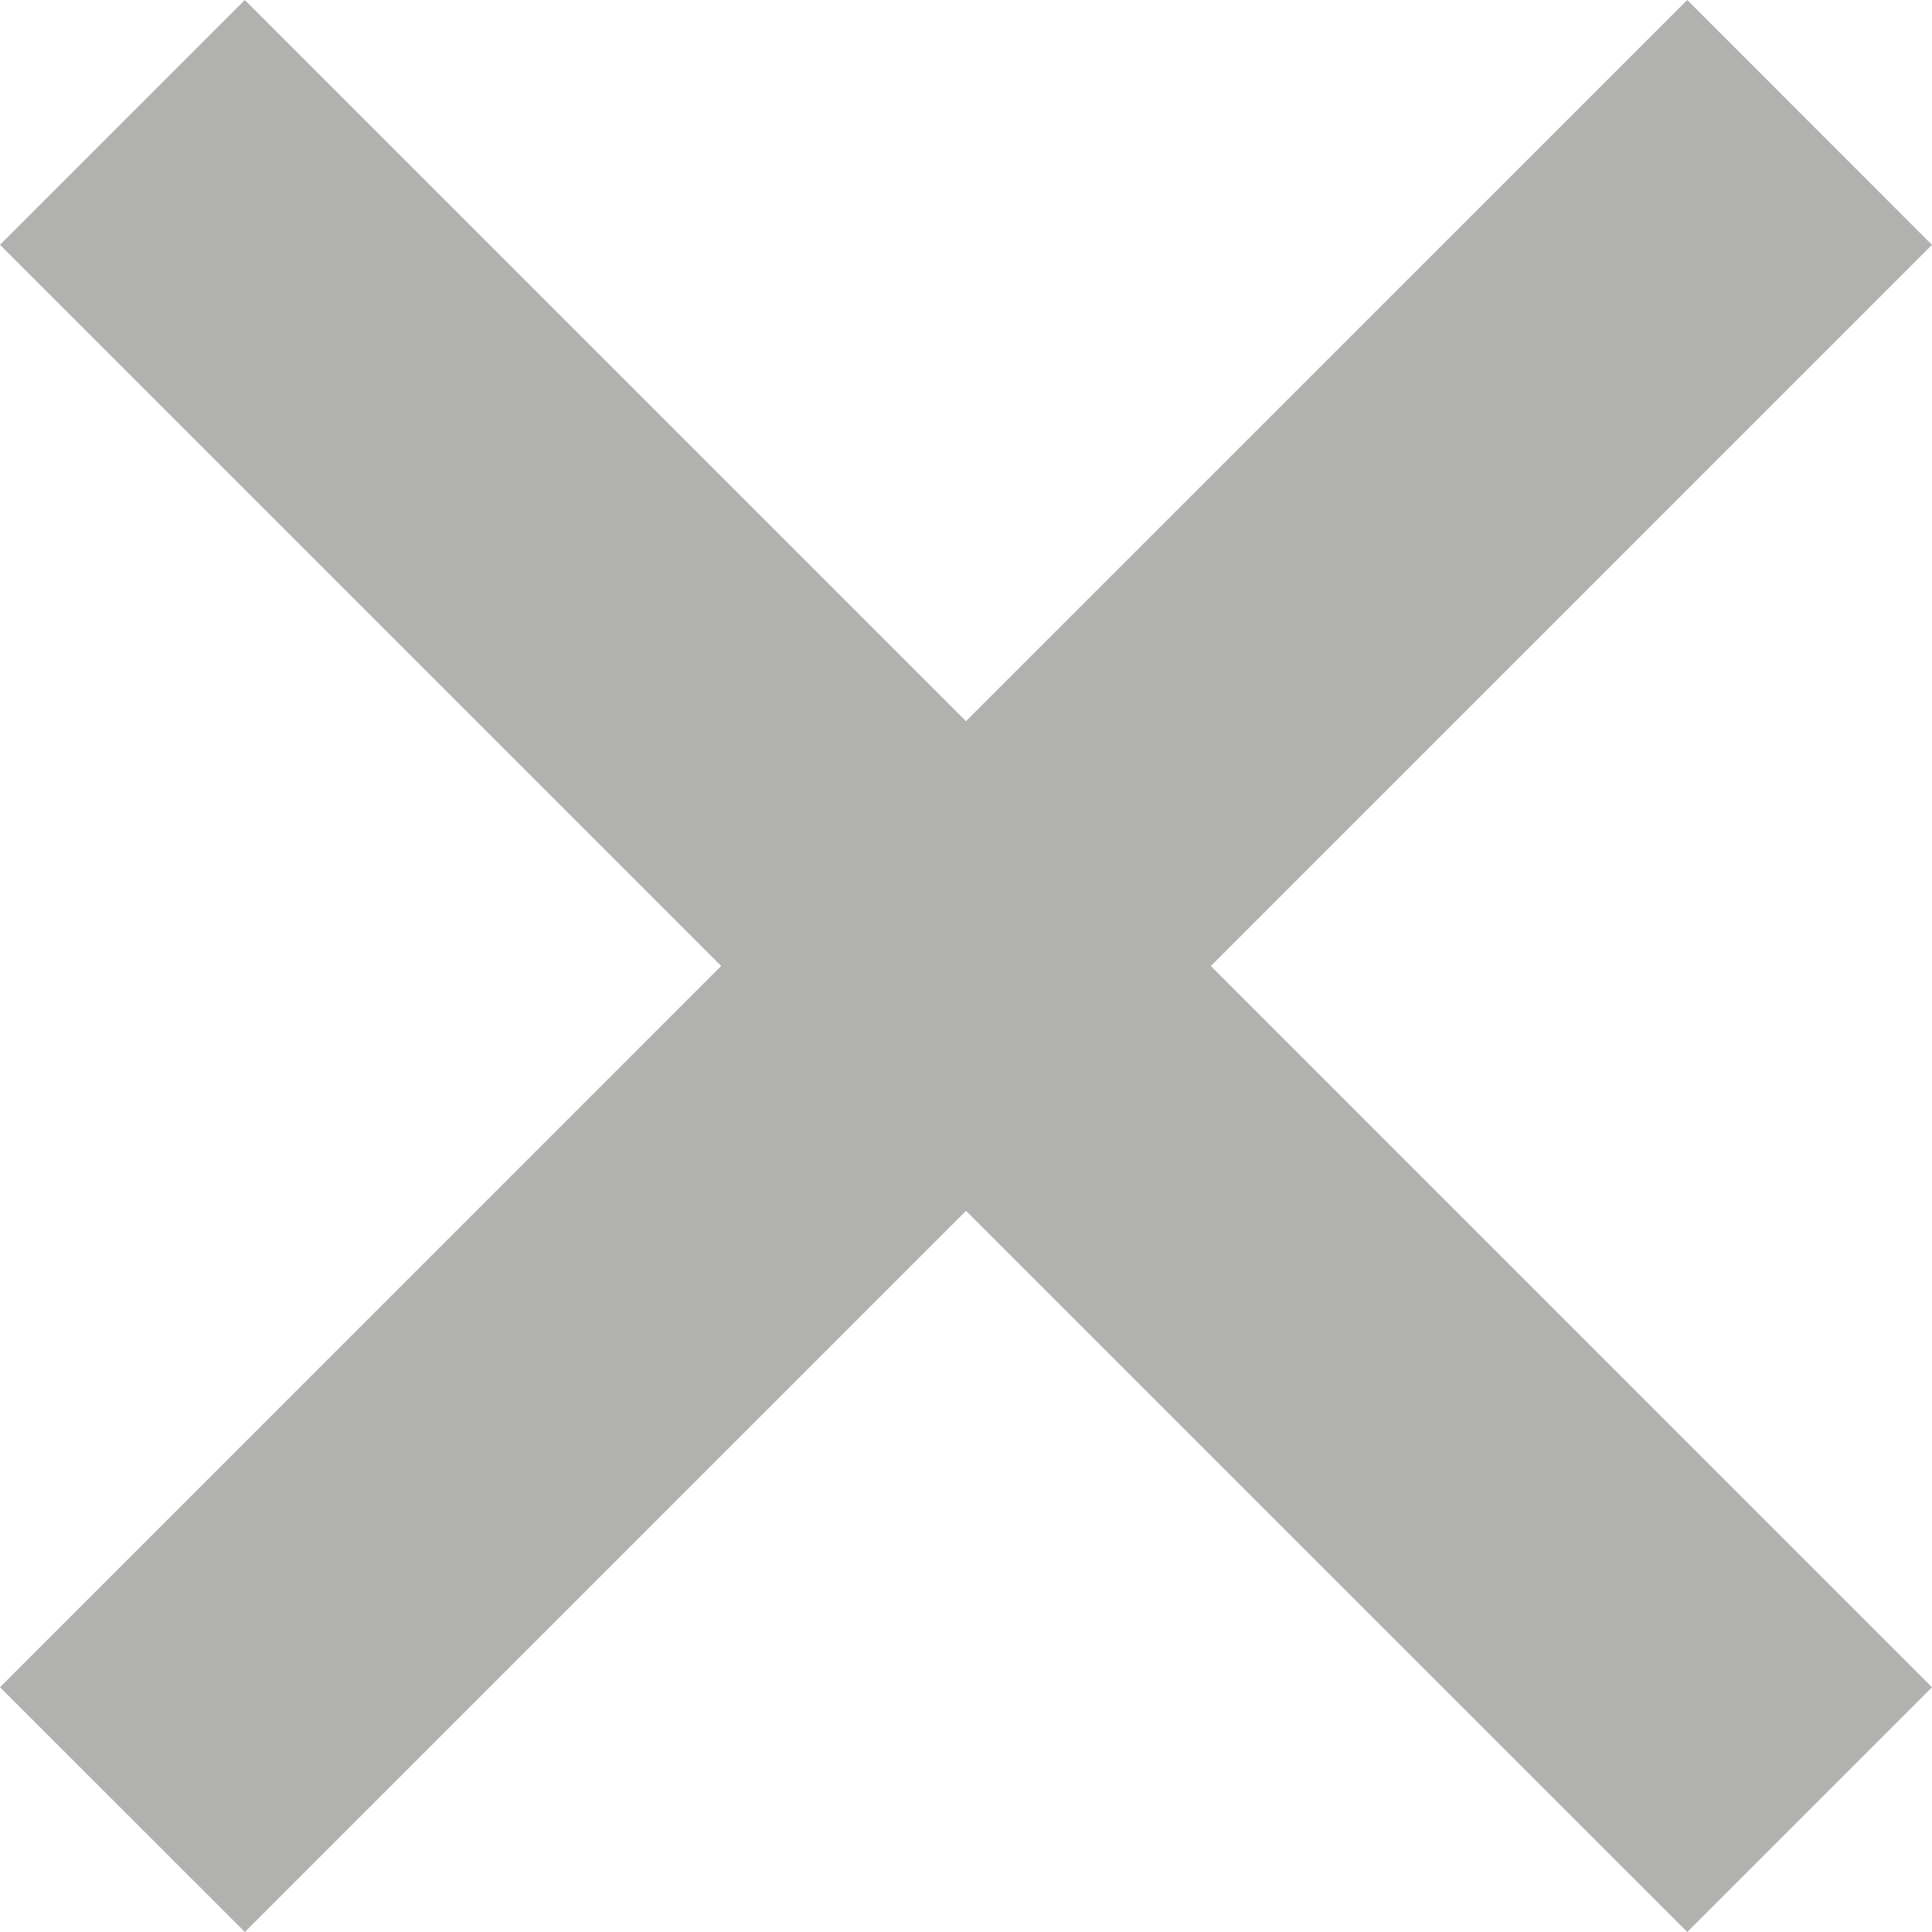 <?xml version="1.0" encoding="UTF-8"?> <svg xmlns="http://www.w3.org/2000/svg" width="15" height="15" viewBox="0 0 15 15" fill="none"> <path opacity="0.4" d="M7.5 5.599L1.901 0L0 1.901L5.599 7.5L3.07588e-05 13.1L1.901 15L7.5 9.401L13.1 15L15 13.1L9.401 7.5L15 1.901L13.1 0L7.5 5.599Z" fill="#3C3C3B"></path> </svg> 